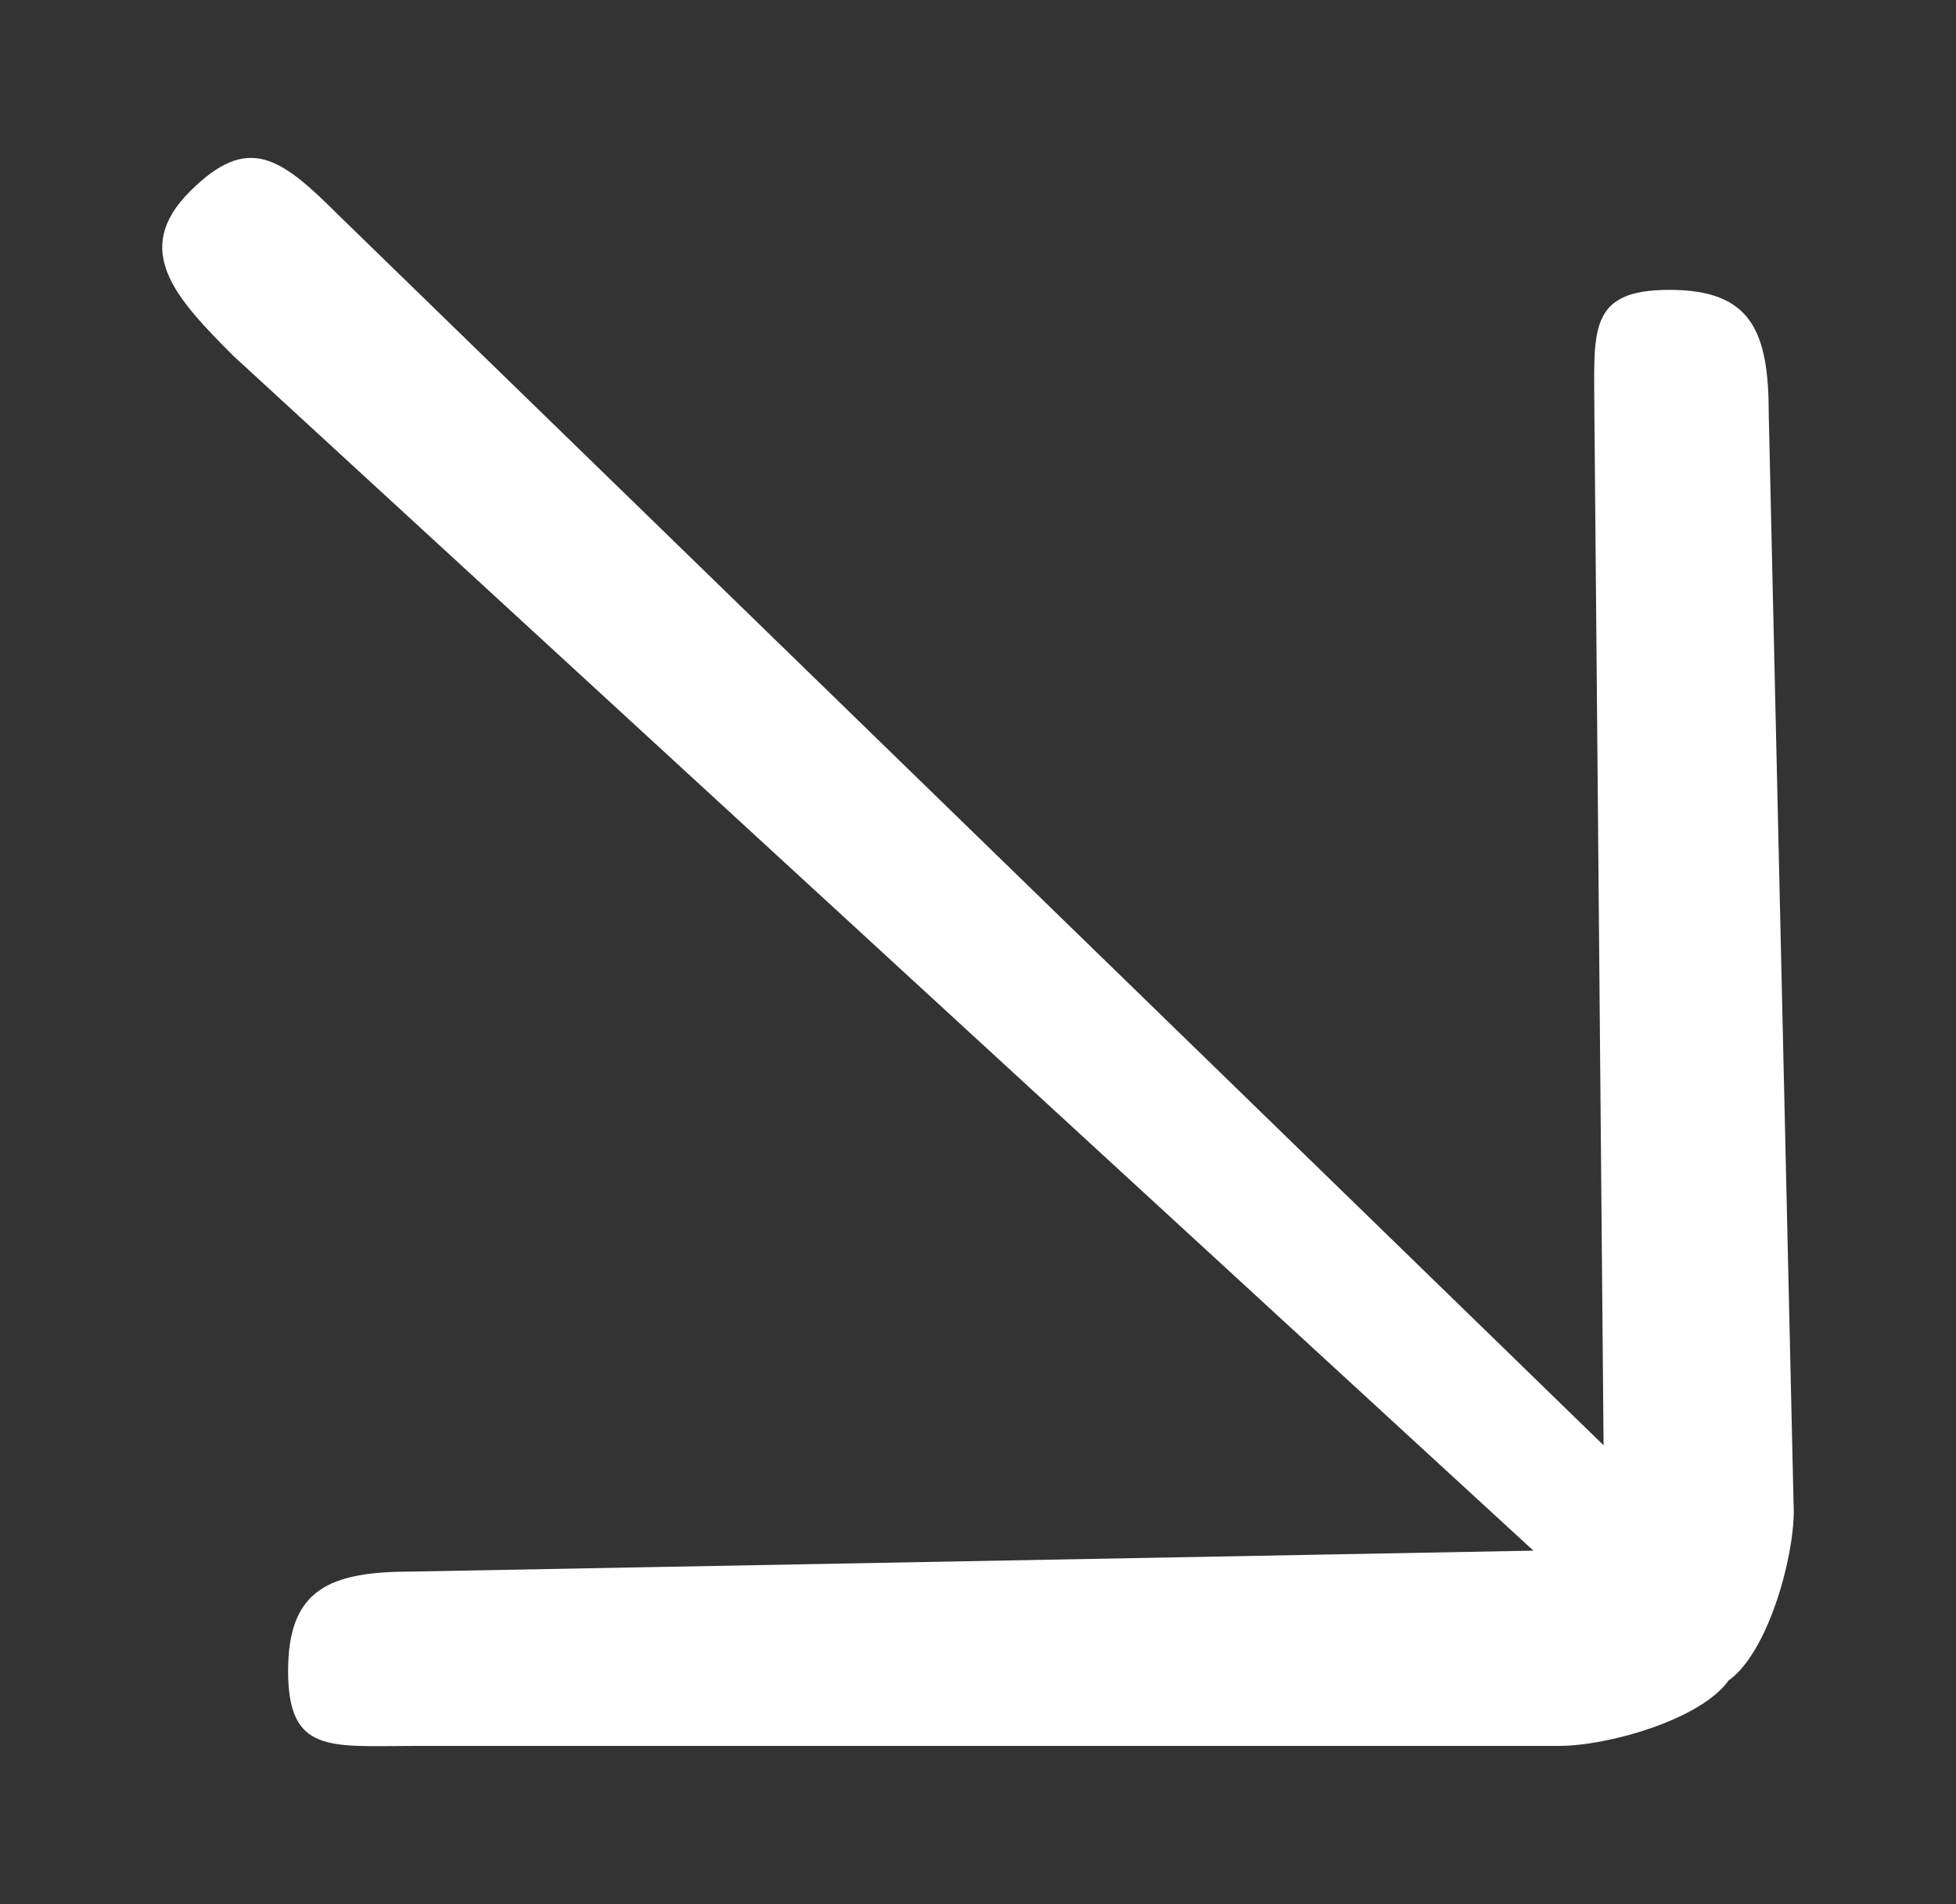 <svg xmlns="http://www.w3.org/2000/svg" id="Calque_1" data-name="Calque 1" viewBox="0 0 230.22 224.06"><rect x="0" y="0" width="230.22" height="224.06" fill="#333333" stroke="none"/><defs><style>      .cls-1 {        fill: #fff;      }    </style></defs><path class="cls-1" d="m211.12,177.74l-2.94-128.99c0-9.73-2.01-14.66-11.72-14.64-9.73,0-8.81,4.93-8.8,14.64l1.08,121.32L39.87,25.34c-6.86-6.86-10.67-9.67-17.53-2.8s-1.74,12.48,5.13,19.34l153.01,140.59-131.91,2.46c-9.73,0-14.67,2.01-14.66,11.72,0,9.73,4.94,8.81,14.66,8.8h134.85c5.97,0,16.82-3.16,20.03-7.7,4.51-3.17,7.67-14.06,7.68-20.02"></path></svg>